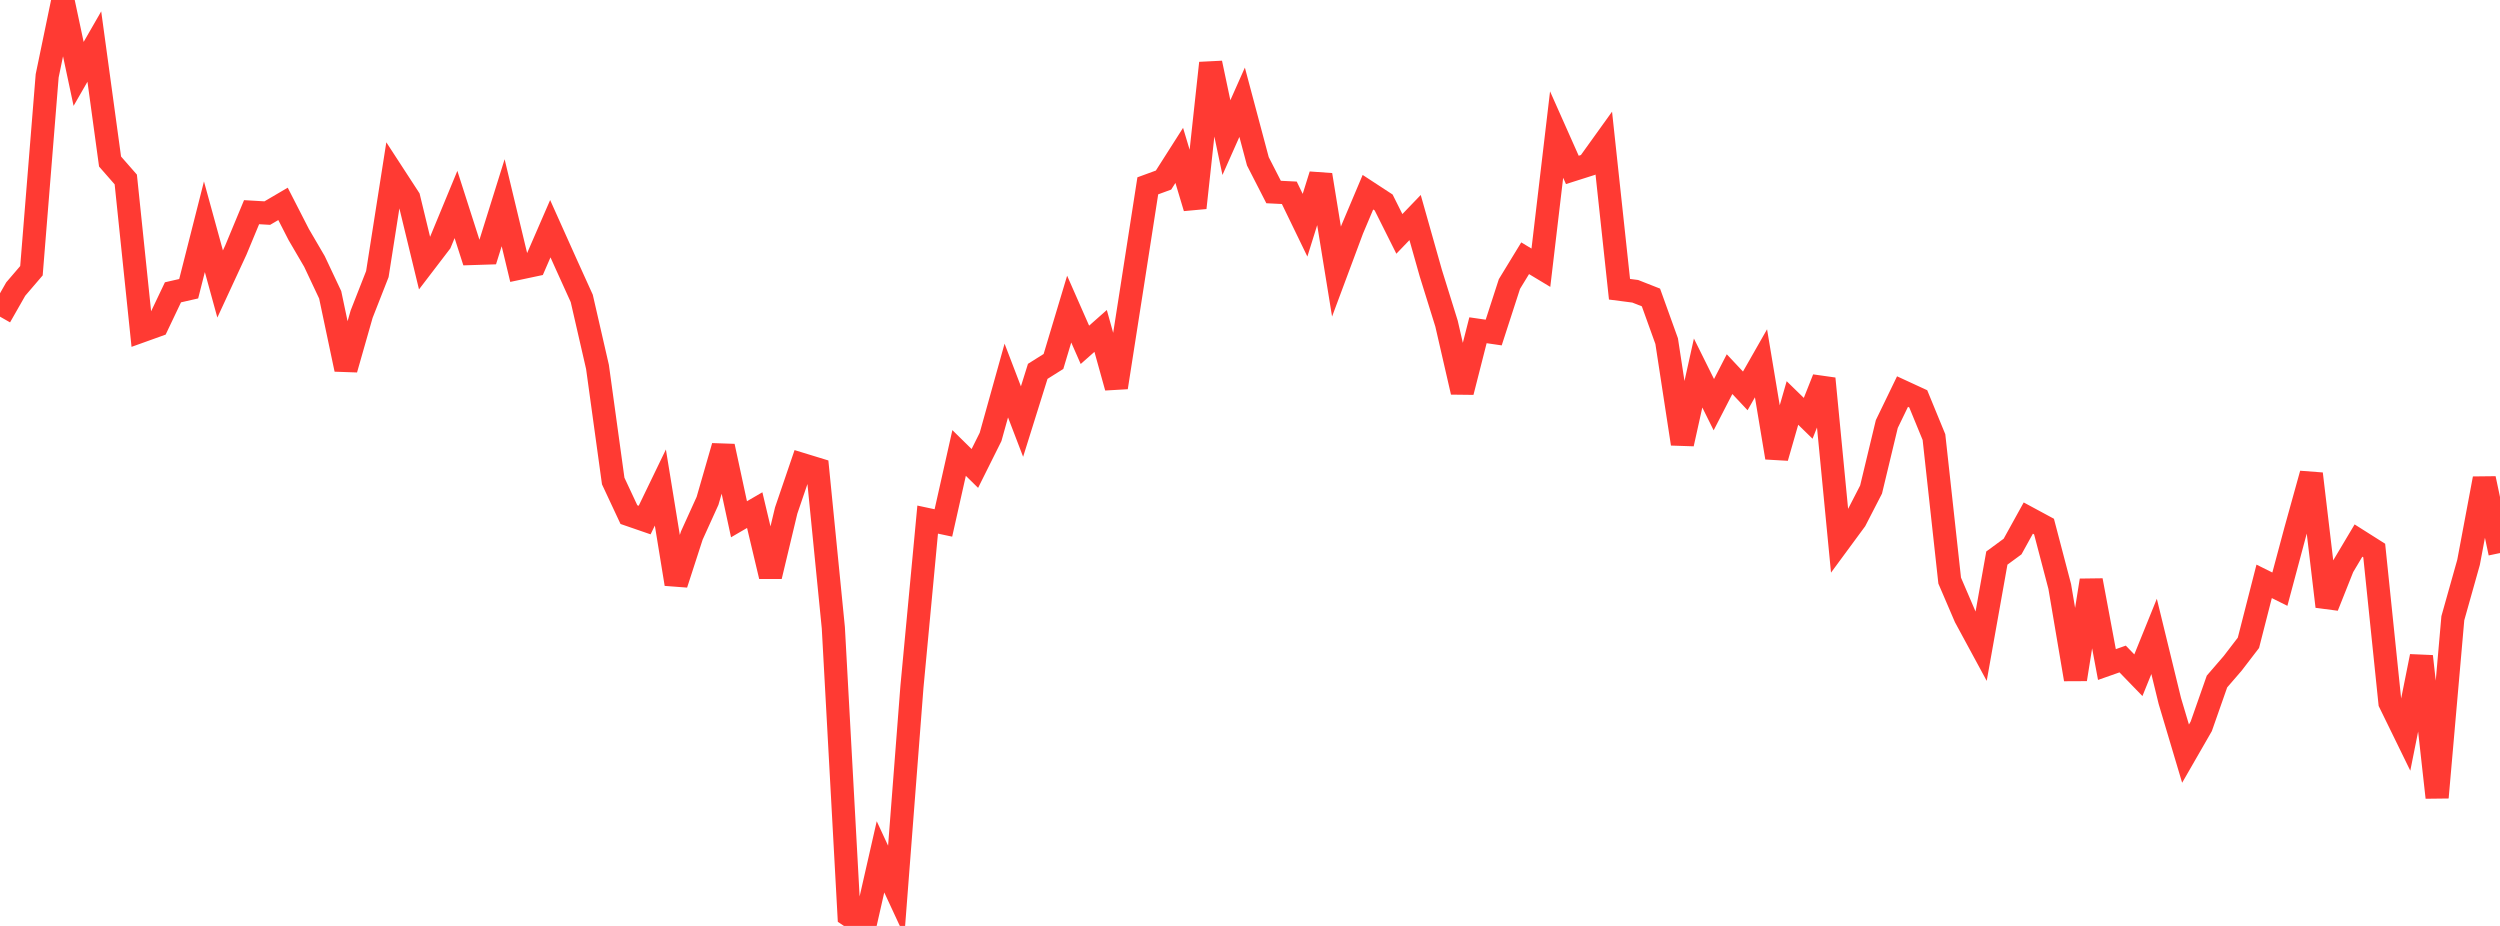 <?xml version="1.0" standalone="no"?>
<!DOCTYPE svg PUBLIC "-//W3C//DTD SVG 1.1//EN" "http://www.w3.org/Graphics/SVG/1.1/DTD/svg11.dtd">

<svg width="135" height="50" viewBox="0 0 135 50" preserveAspectRatio="none" 
  xmlns="http://www.w3.org/2000/svg"
  xmlns:xlink="http://www.w3.org/1999/xlink">


<polyline points="0.0, 17.099 0.849, 15.61 1.698, 14.619 2.547, 4.094 3.396, 0.0 4.245, 3.991 5.094, 2.514 5.943, 8.723 6.792, 9.692 7.642, 17.873 8.491, 17.568 9.34, 15.785 10.189, 15.591 11.038, 12.244 11.887, 15.336 12.736, 13.502 13.585, 11.458 14.434, 11.507 15.283, 11.009 16.132, 12.666 16.981, 14.119 17.83, 15.919 18.679, 19.942 19.528, 16.965 20.377, 14.801 21.226, 9.391 22.075, 10.696 22.925, 14.207 23.774, 13.096 24.623, 11.042 25.472, 13.69 26.321, 13.663 27.17, 10.947 28.019, 14.486 28.868, 14.306 29.717, 12.35 30.566, 14.242 31.415, 16.115 32.264, 19.813 33.113, 25.975 33.962, 27.79 34.811, 28.083 35.66, 26.326 36.509, 31.538 37.358, 28.917 38.208, 27.044 39.057, 24.099 39.906, 28.04 40.755, 27.546 41.604, 31.121 42.453, 27.57 43.302, 25.08 44.151, 25.34 45.0, 33.898 45.849, 49.432 46.698, 50.0 47.547, 46.269 48.396, 48.098 49.245, 37.085 50.094, 28.058 50.943, 28.239 51.792, 24.46 52.642, 25.296 53.491, 23.593 54.34, 20.549 55.189, 22.765 56.038, 20.053 56.887, 19.519 57.736, 16.692 58.585, 18.621 59.434, 17.87 60.283, 20.921 61.132, 15.491 61.981, 10.035 62.83, 9.724 63.679, 8.391 64.528, 11.221 65.377, 3.406 66.226, 7.431 67.075, 5.521 67.925, 8.711 68.774, 10.369 69.623, 10.411 70.472, 12.162 71.321, 9.445 72.17, 14.666 73.019, 12.389 73.868, 10.379 74.717, 10.934 75.566, 12.63 76.415, 11.747 77.264, 14.75 78.113, 17.476 78.962, 21.17 79.811, 17.834 80.66, 17.957 81.509, 15.337 82.358, 13.945 83.208, 14.457 84.057, 7.267 84.906, 9.175 85.755, 8.905 86.604, 7.723 87.453, 15.619 88.302, 15.729 89.151, 16.063 90.0, 18.422 90.849, 23.966 91.698, 20.143 92.547, 21.853 93.396, 20.204 94.245, 21.108 95.094, 19.618 95.943, 24.711 96.792, 21.761 97.642, 22.589 98.491, 20.446 99.34, 29.237 100.189, 28.084 101.038, 26.435 101.887, 22.899 102.736, 21.145 103.585, 21.537 104.434, 23.604 105.283, 31.353 106.132, 33.33 106.981, 34.898 107.83, 30.136 108.679, 29.513 109.528, 27.976 110.377, 28.434 111.226, 31.671 112.075, 36.683 112.925, 31.341 113.774, 35.885 114.623, 35.586 115.472, 36.463 116.321, 34.365 117.17, 37.849 118.019, 40.697 118.868, 39.221 119.717, 36.802 120.566, 35.819 121.415, 34.712 122.264, 31.393 123.113, 31.815 123.962, 28.645 124.811, 25.586 125.66, 32.749 126.509, 30.616 127.358, 29.19 128.208, 29.728 129.057, 37.946 129.906, 39.683 130.755, 35.443 131.604, 43.064 132.453, 33.384 133.302, 30.366 134.151, 25.843 135.0, 29.865" fill="none" stroke="#ff3a33" stroke-width="1.25"/>

</svg>
